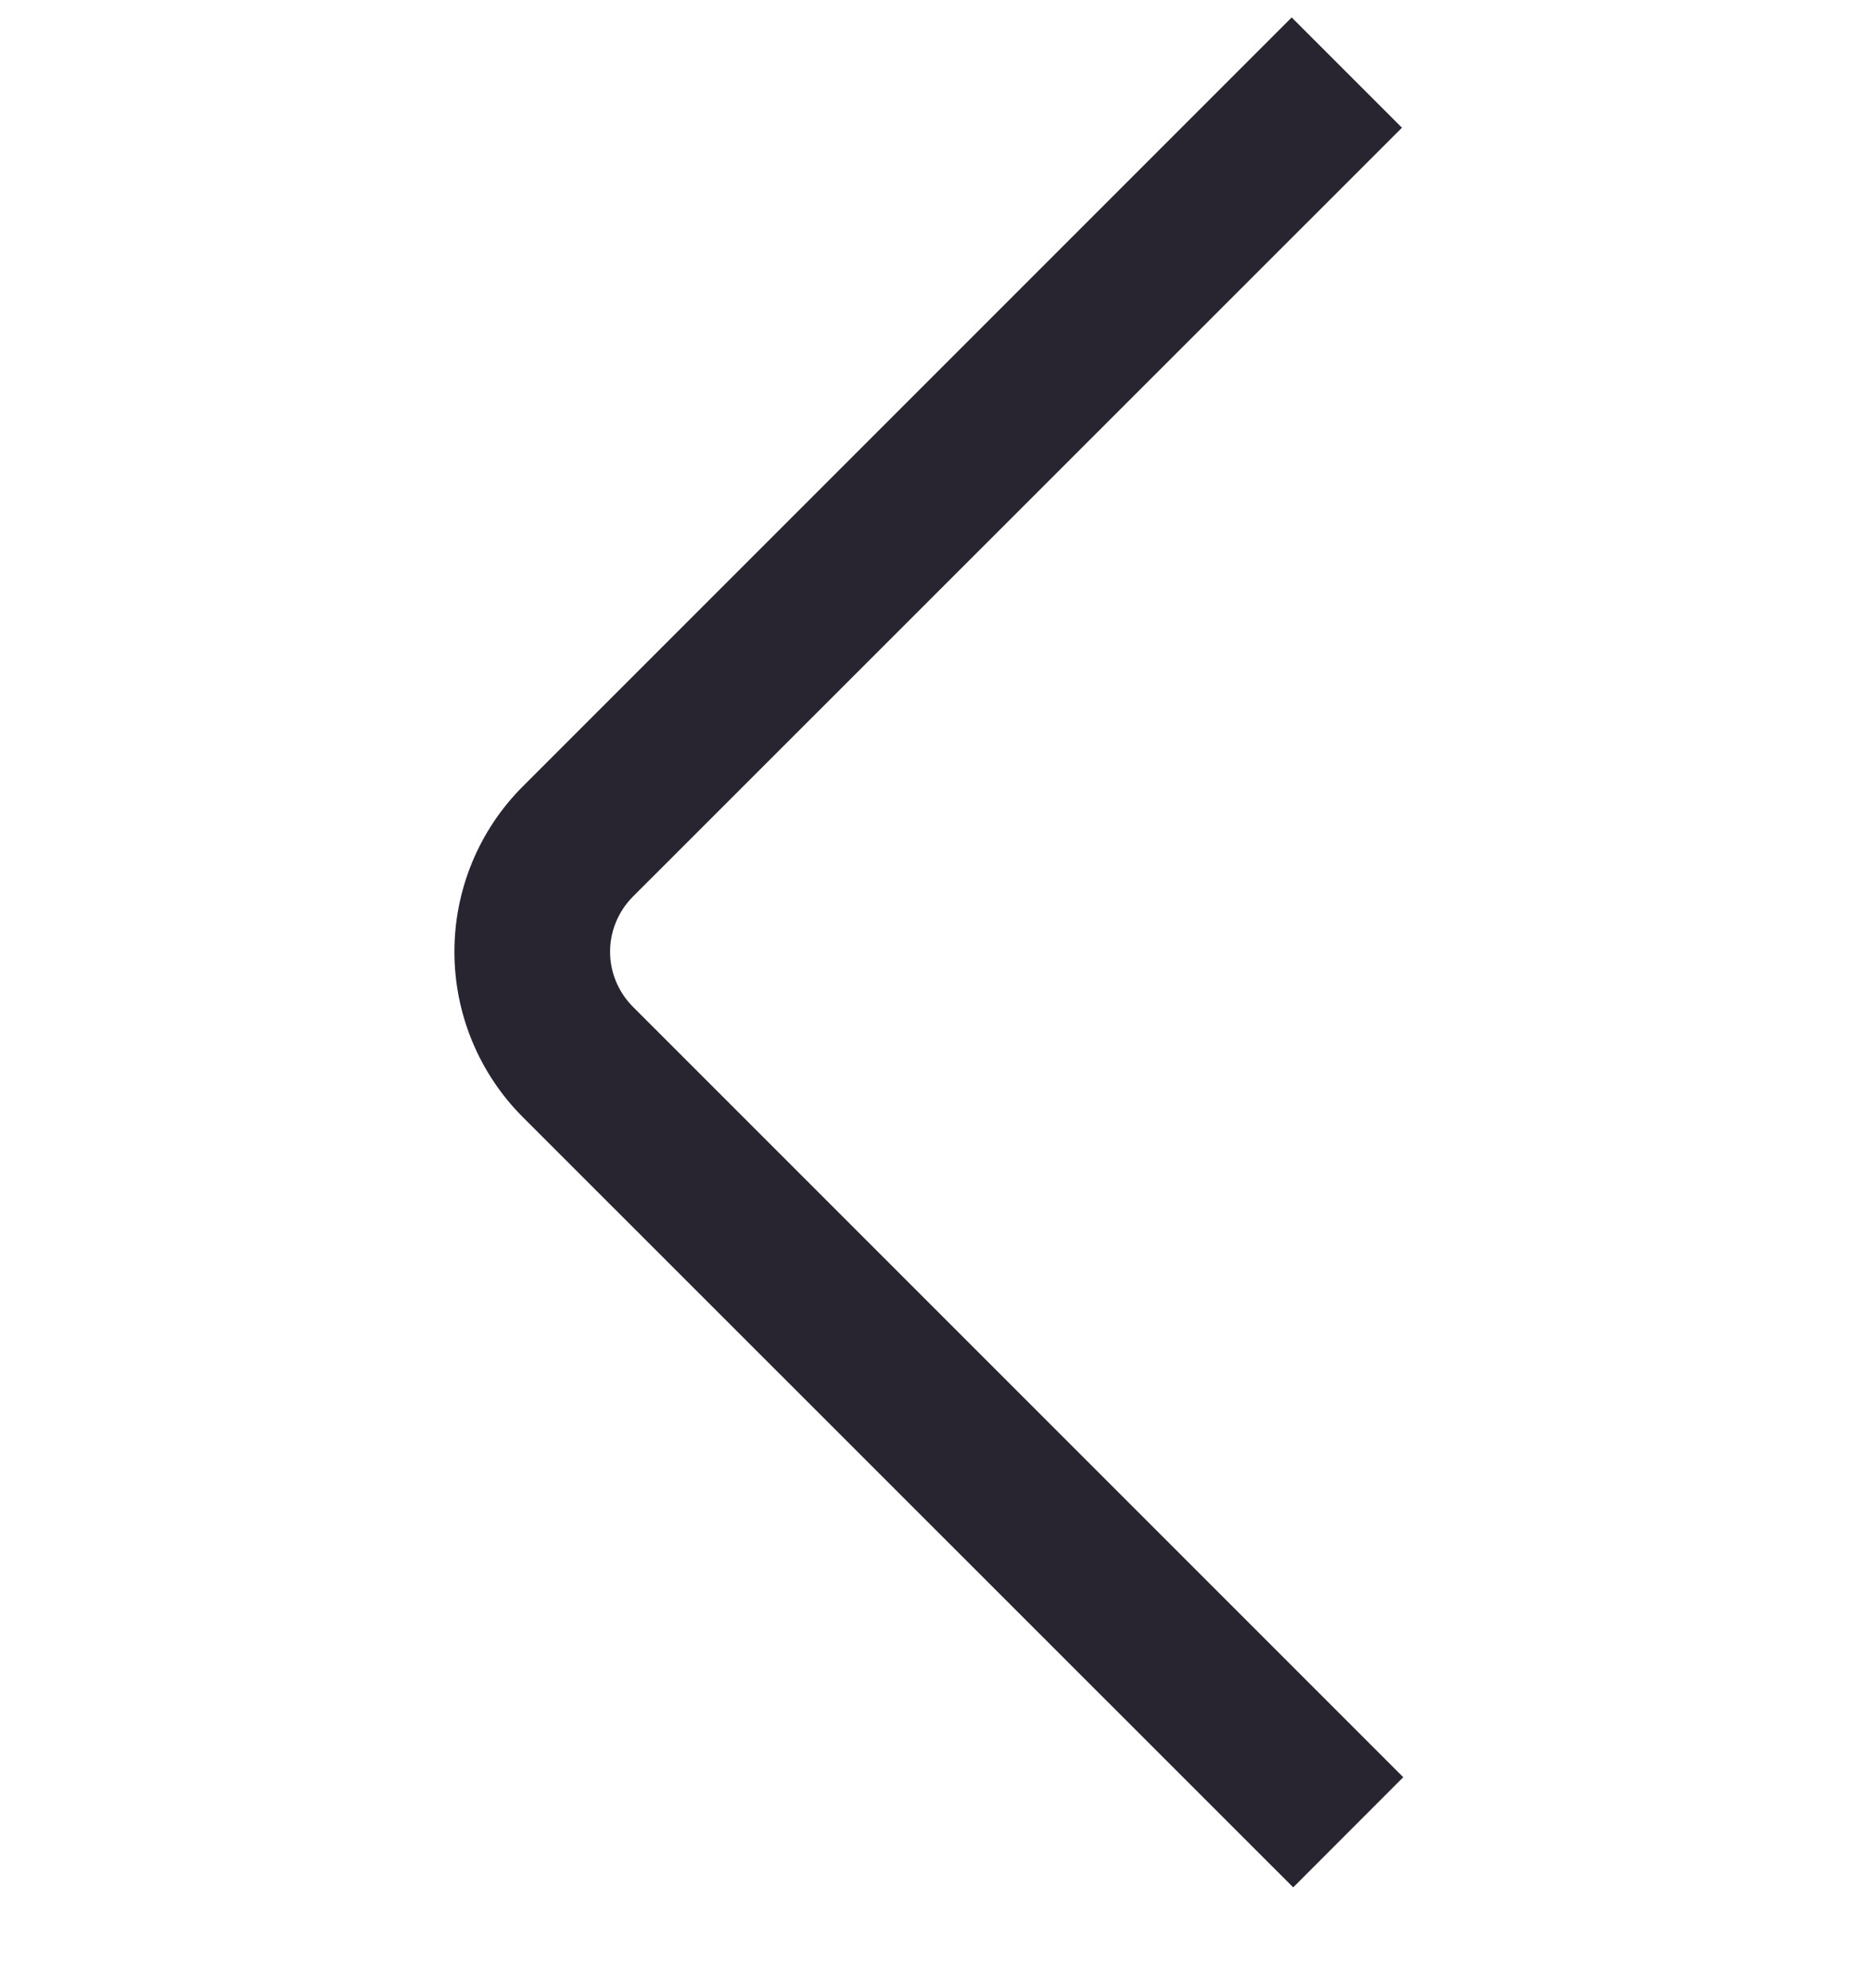 <?xml version="1.0" encoding="UTF-8"?> <svg xmlns="http://www.w3.org/2000/svg" width="16" height="17" viewBox="0 0 16 17" fill="none"><g clip-path="url(#clip0_401_76117)"><path d="M11.059 16.138L12 15.196L5.413 8.609C5.288 8.484 5.217 8.314 5.217 8.138C5.217 7.961 5.288 7.791 5.413 7.666L11.989 1.092L11.046 0.149L4.471 6.724C4.096 7.099 3.886 7.607 3.886 8.138C3.886 8.668 4.096 9.177 4.471 9.552L11.059 16.138Z" fill="#282531"></path></g><defs><clipPath id="clip0_401_76117"><rect width="16" height="16" fill="white" transform="matrix(-1 0 0 1 16 0.138)"></rect></clipPath></defs></svg> 